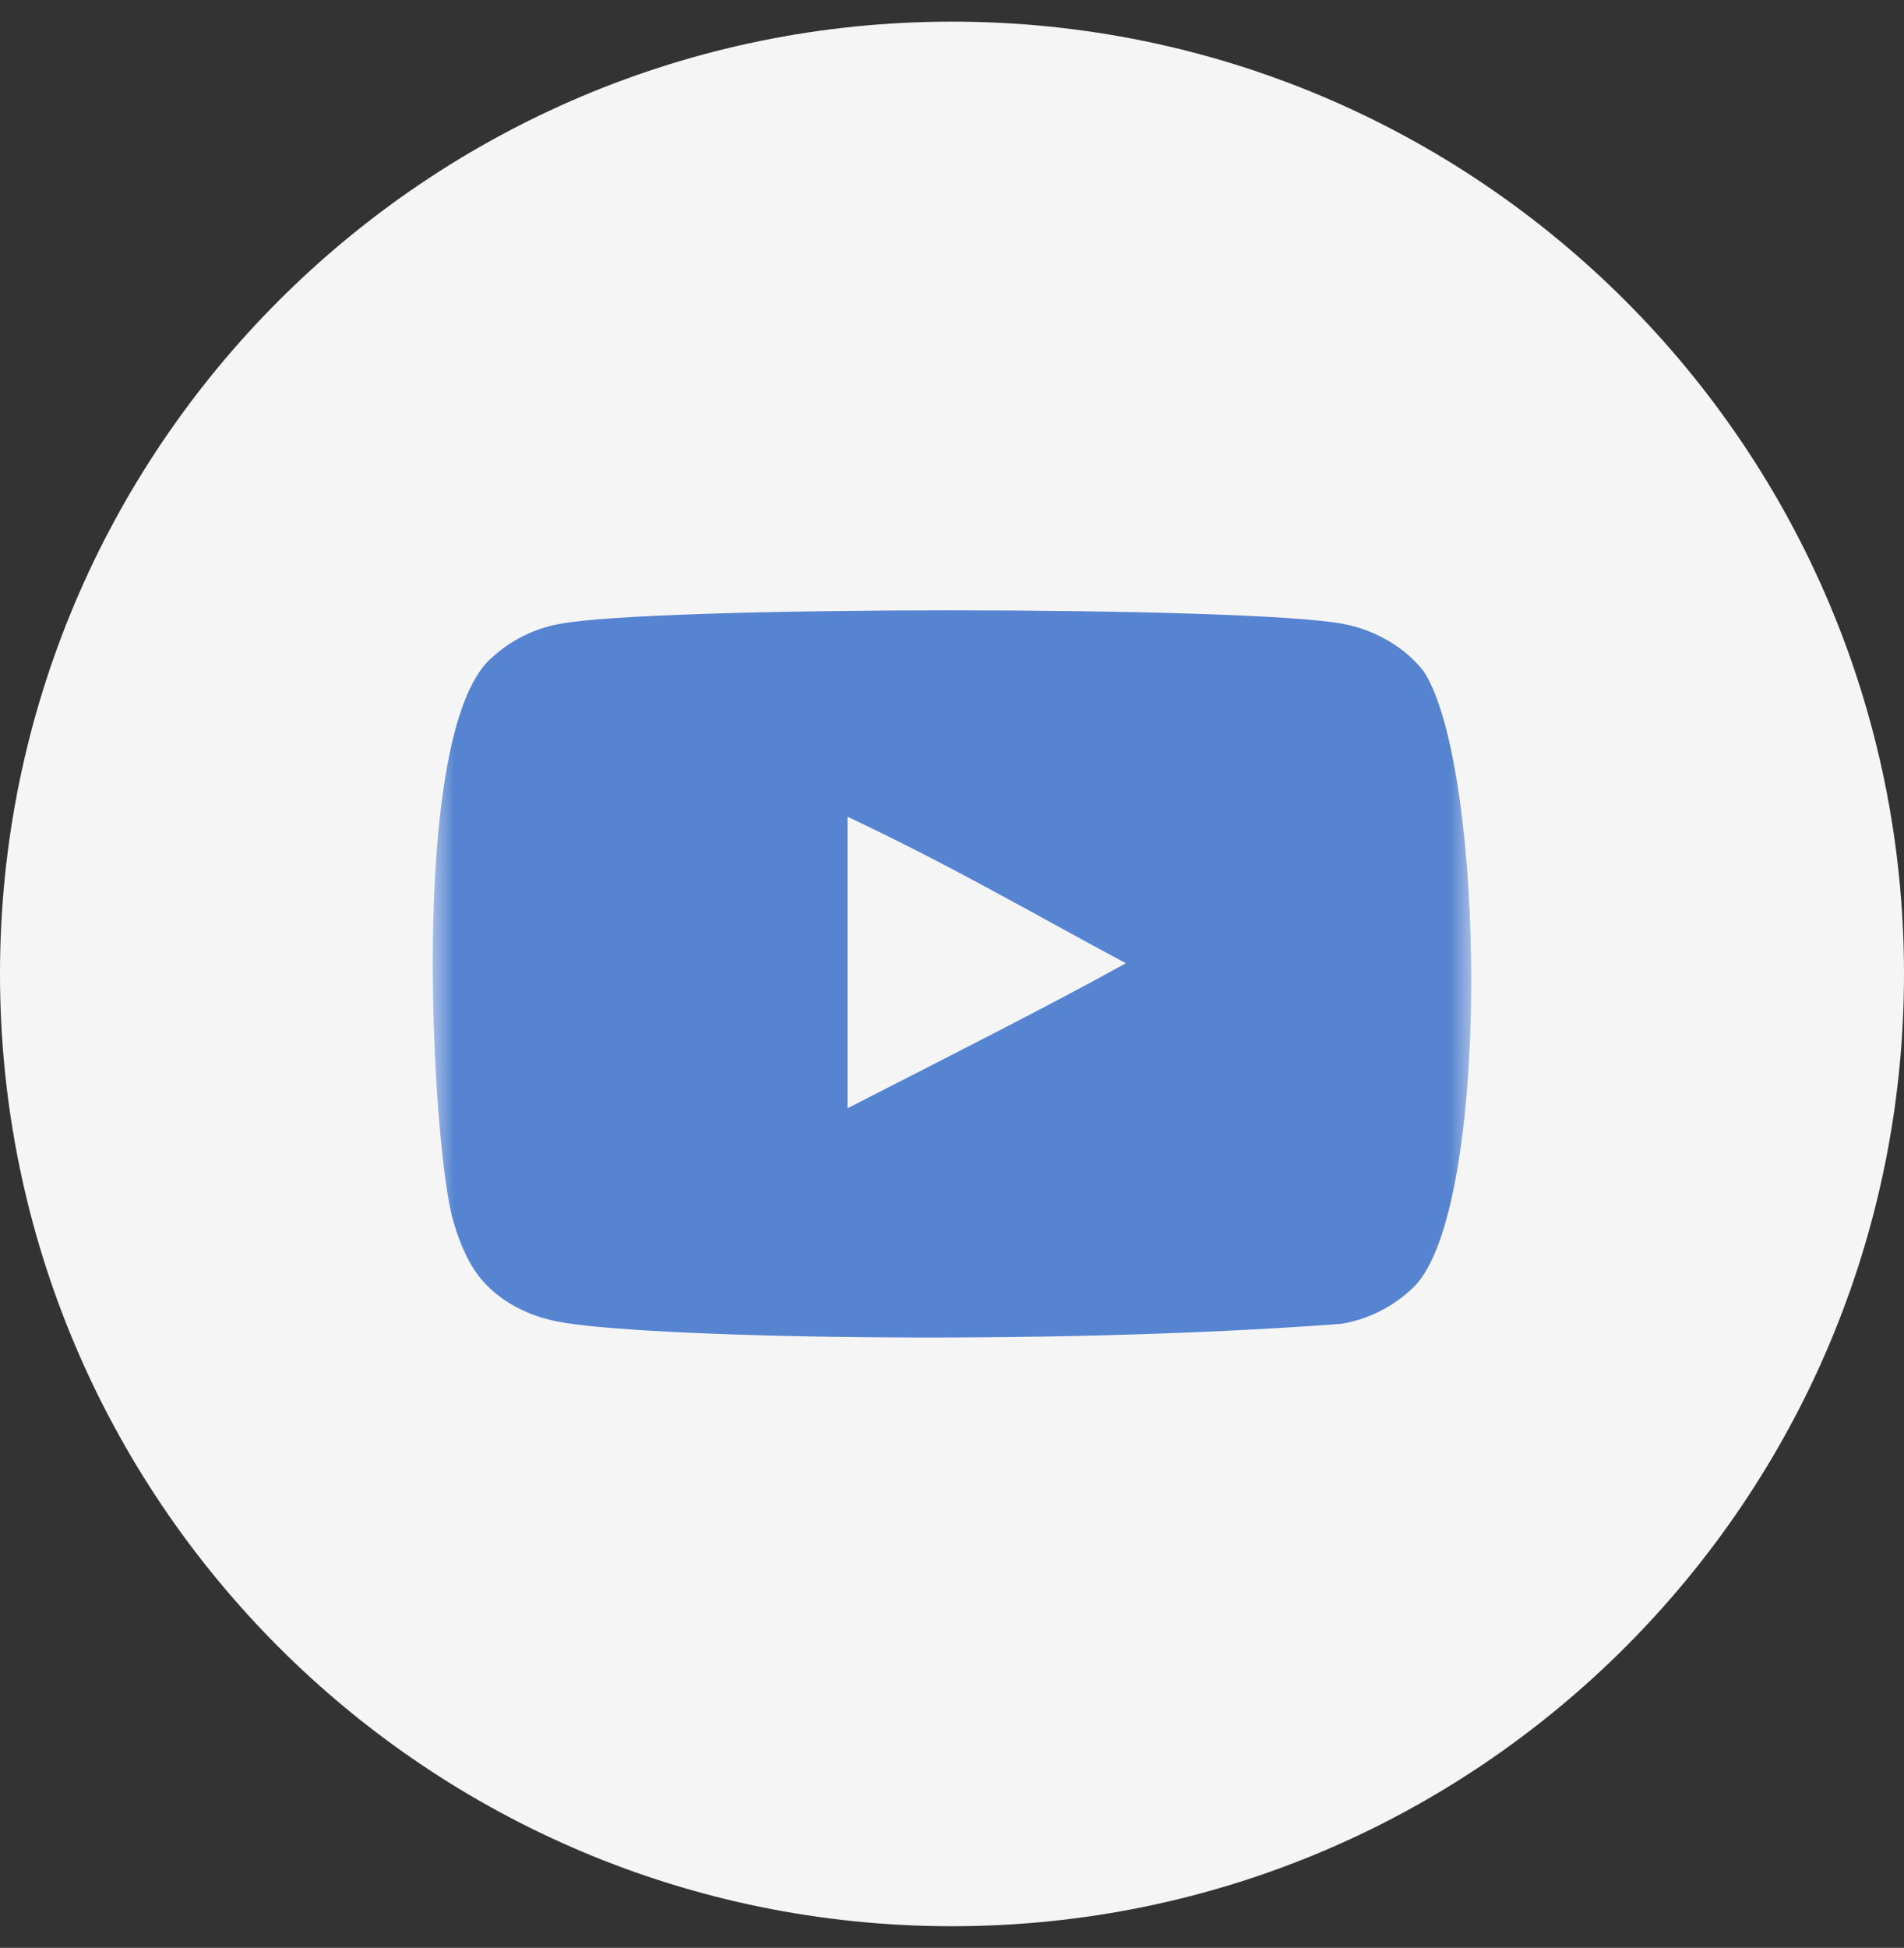 <svg width="44" height="45" viewBox="0 0 44 45" fill="none" xmlns="http://www.w3.org/2000/svg">
<rect x="0" y="0" width="44" height="45" fill="#333333" stroke="none"/>
<path d="M44 22.5C44 10.35 34.15 0.5 22 0.5C9.85 0.5 0 10.35 0 22.5C0 34.65 9.85 44.5 22 44.5C34.15 44.5 44 34.65 44 22.5Z" fill="#F5F5F5"/>
<mask id="mask0_729_1538" style="mask-type:luminance" maskUnits="userSpaceOnUse" x="10" y="10" width="24" height="25">
<path d="M34 10.5H10V34.5H34V10.5Z" fill="white"/>
</mask>
<g mask="url(#mask0_729_1538)">
<path fill-rule="evenodd" clip-rule="evenodd" d="M19.586 25.603V18.869C21.977 19.994 23.828 21.081 26.018 22.253C24.212 23.254 21.977 24.378 19.586 25.603ZM32.909 15.52C32.497 14.977 31.794 14.554 31.046 14.414C28.846 13.996 15.125 13.995 12.927 14.414C12.327 14.526 11.793 14.798 11.334 15.221C9.4 17.016 10.006 26.642 10.472 28.201C10.668 28.876 10.921 29.363 11.24 29.683C11.652 30.105 12.215 30.396 12.861 30.526C14.672 30.901 24.002 31.11 31.007 30.583C31.653 30.47 32.224 30.17 32.675 29.73C34.463 27.942 34.341 17.775 32.909 15.52Z" fill="#5684D1"/>
</g>
</svg>
